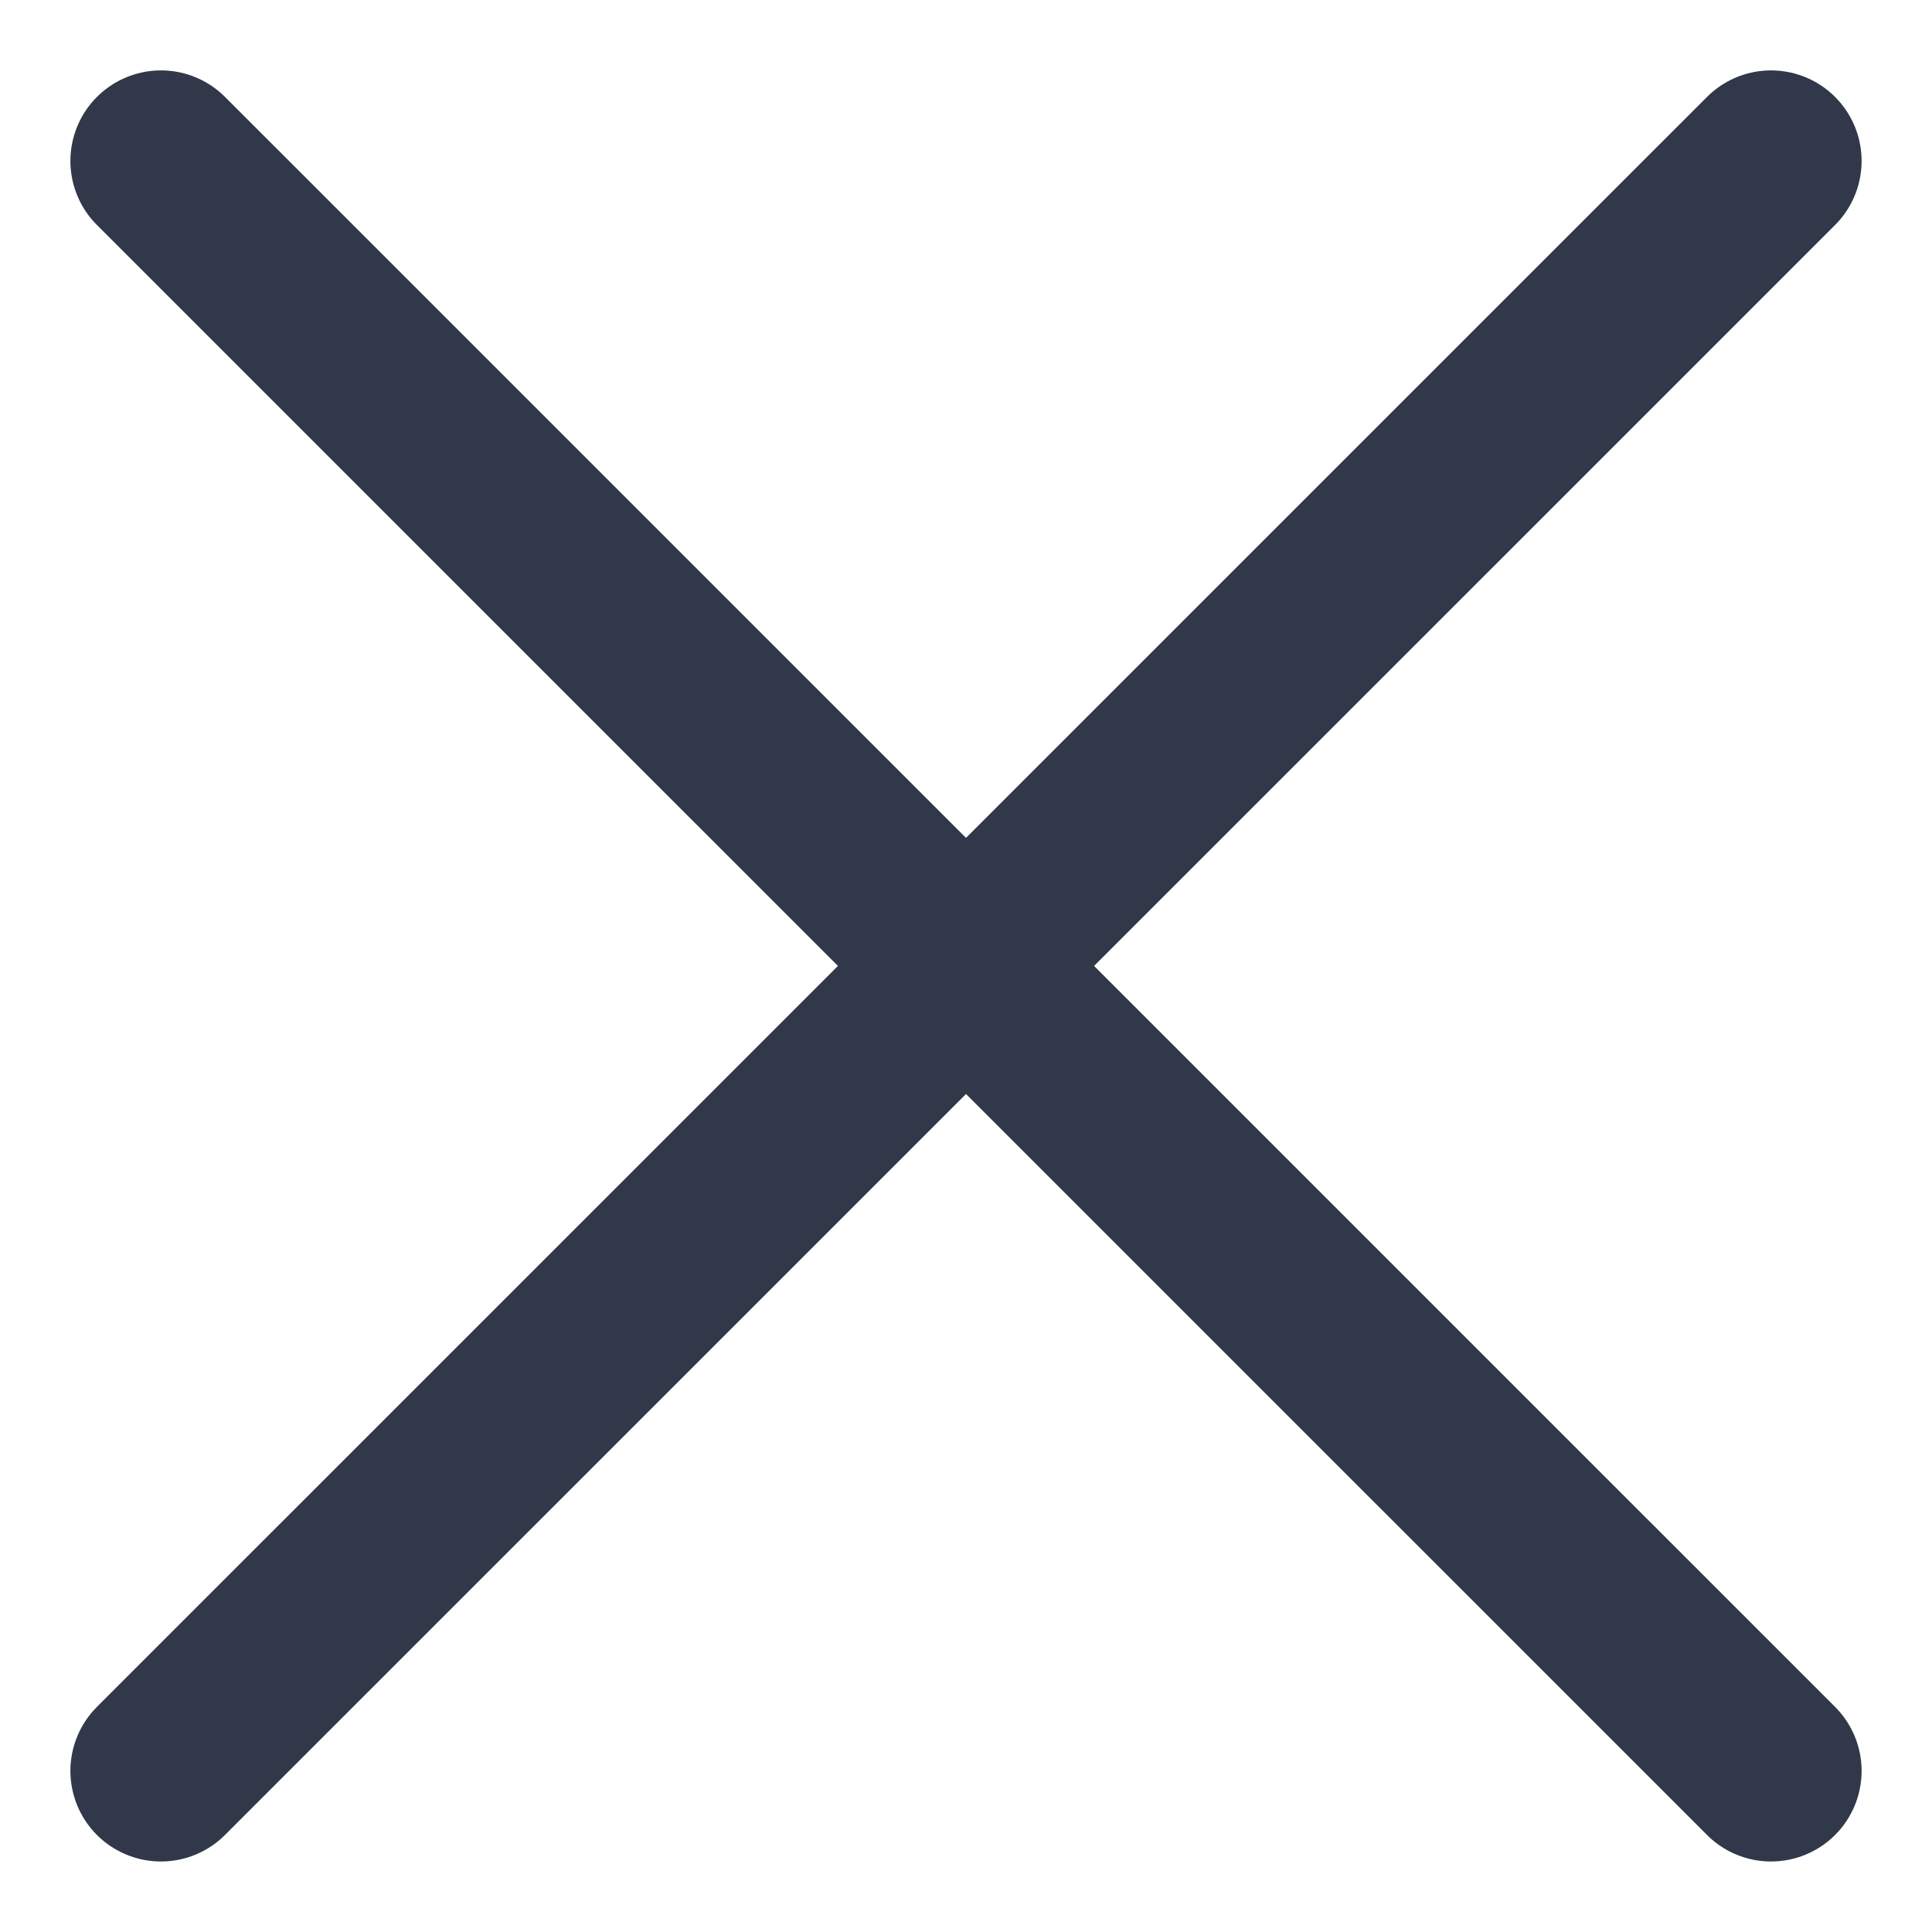 <svg width="16" height="16" viewBox="0 0 16 16" fill="none" xmlns="http://www.w3.org/2000/svg">
<path d="M1.333 1.333L14.667 14.666" stroke="#30384A" stroke-width="1.5" stroke-linecap="round" stroke-linejoin="round"/>
<path d="M14.667 1.333L1.333 14.666" stroke="#30384A" stroke-width="1.5" stroke-linecap="round" stroke-linejoin="round"/>
</svg>
